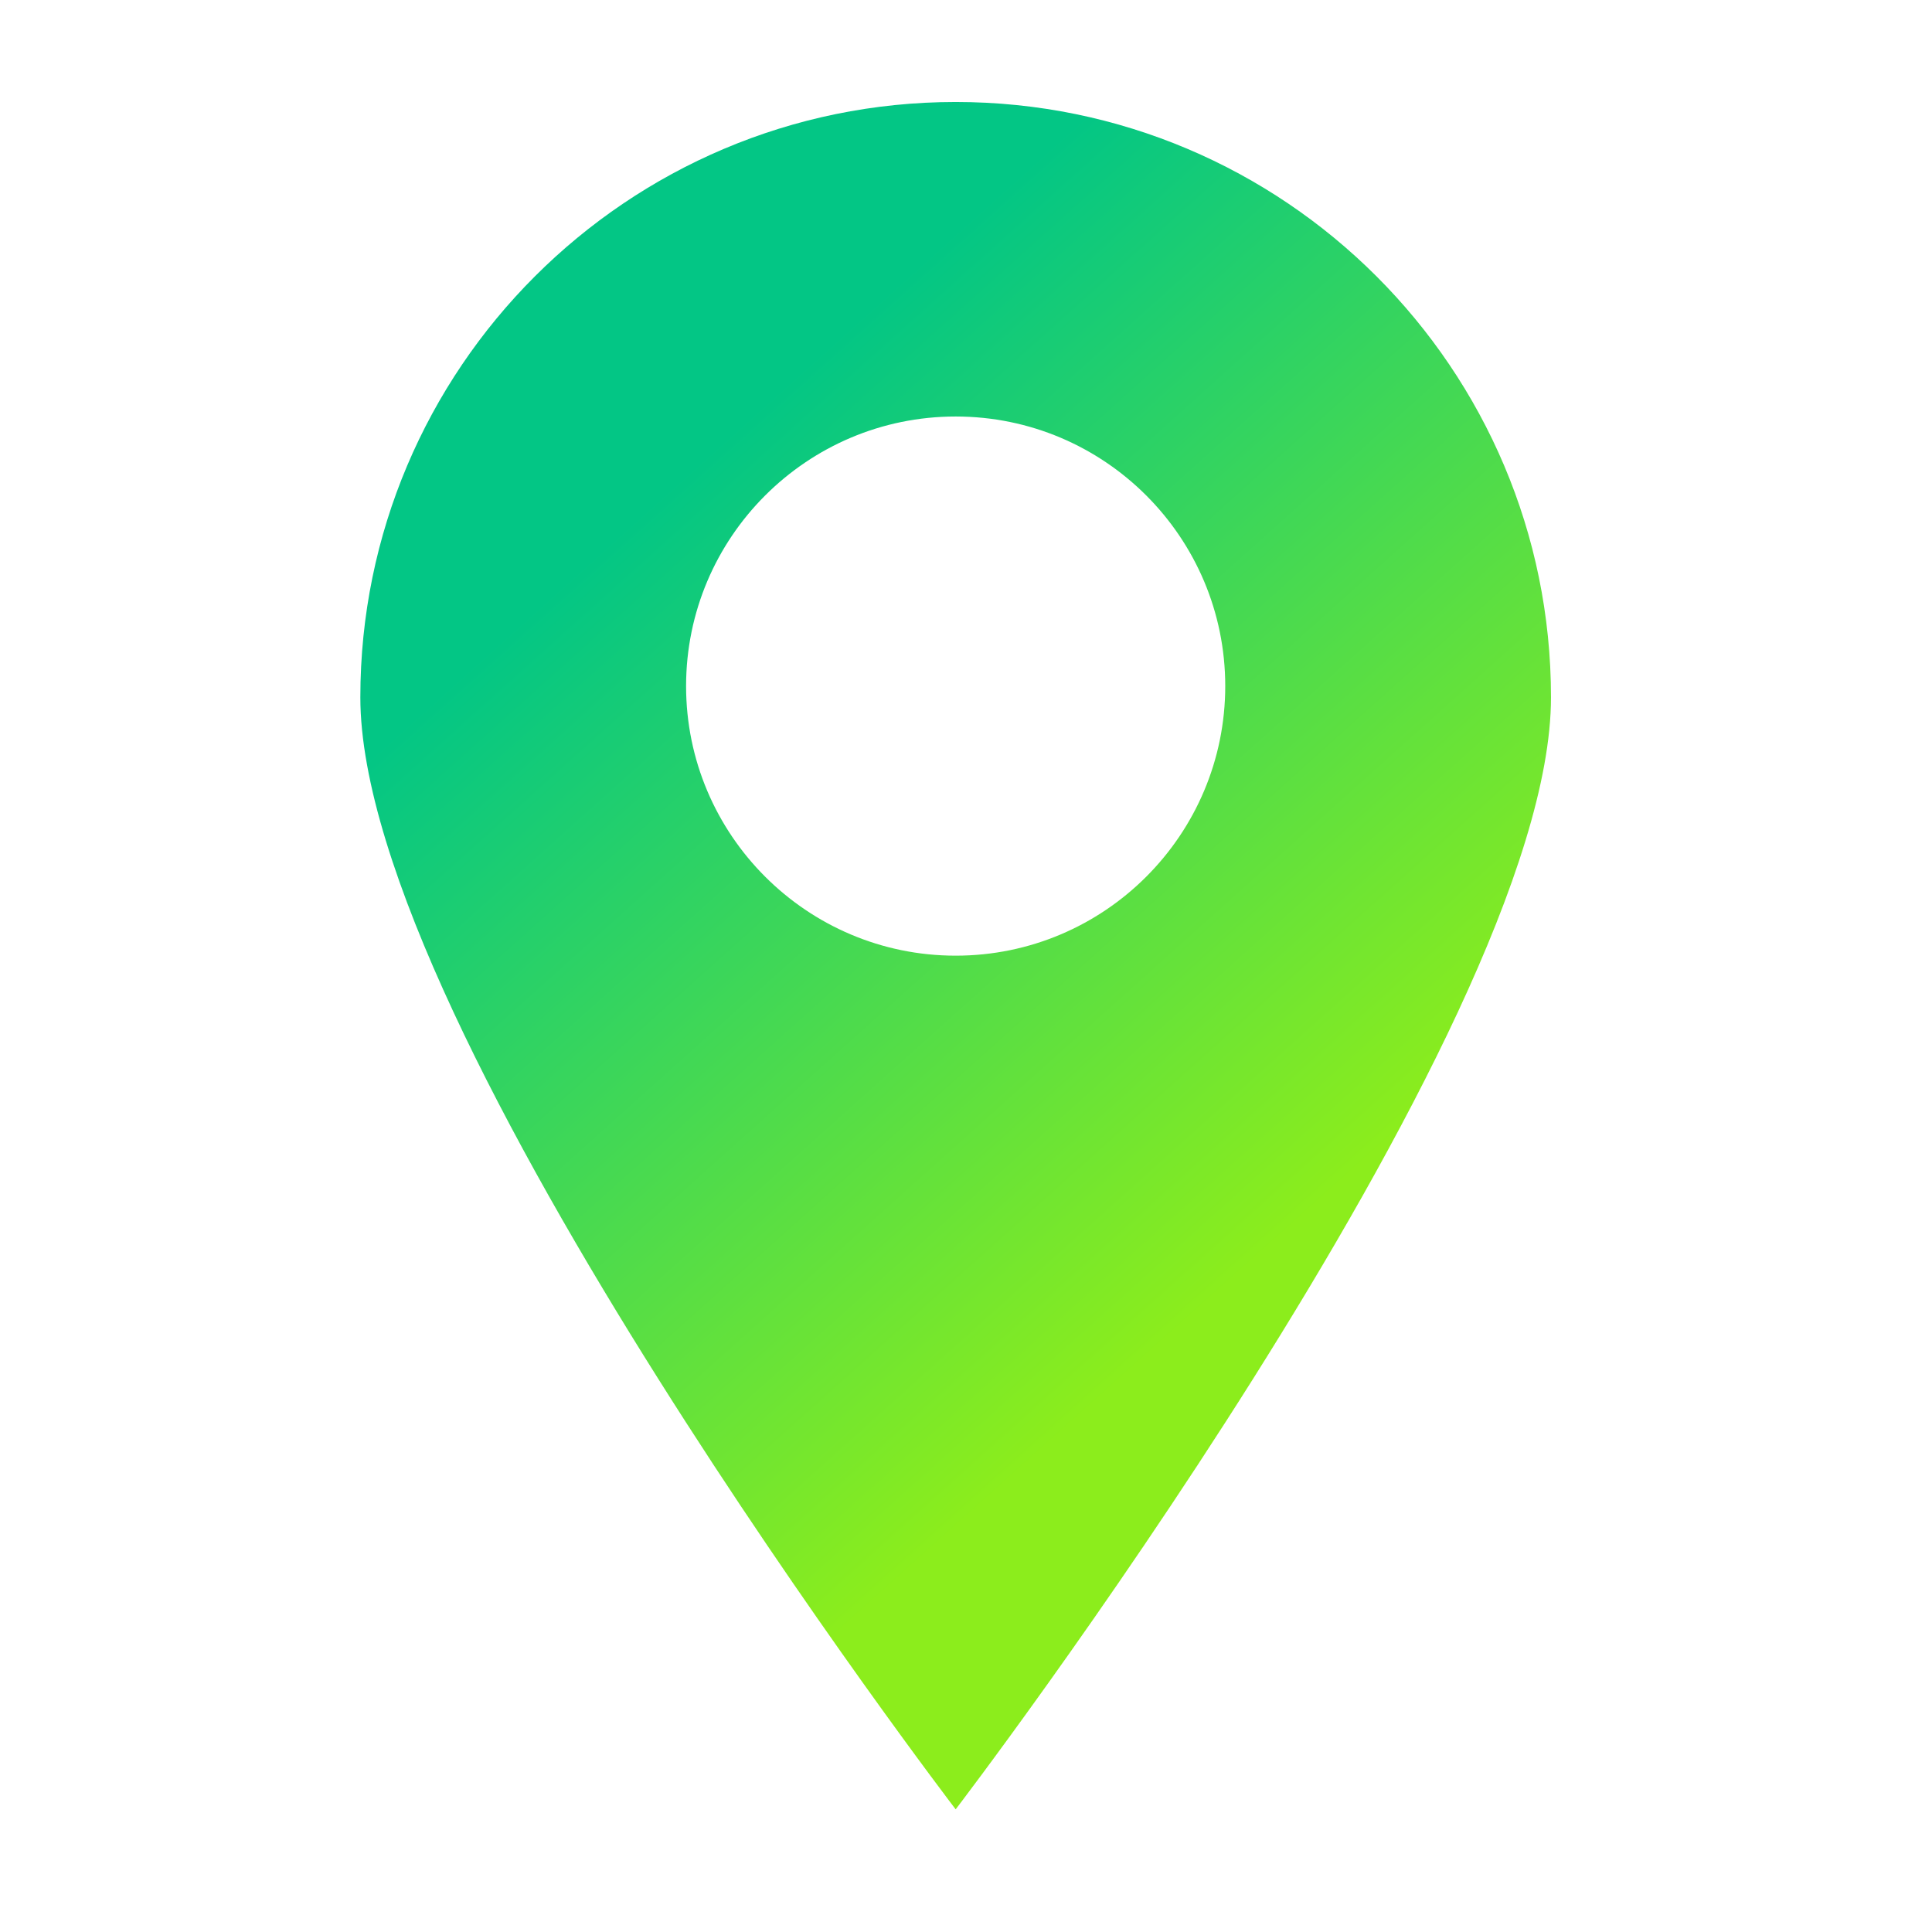 <?xml version="1.0" encoding="UTF-8" standalone="no"?> <svg xmlns="http://www.w3.org/2000/svg" xmlns:xlink="http://www.w3.org/1999/xlink" xmlns:serif="http://www.serif.com/" width="100%" height="100%" viewBox="0 0 86 86" xml:space="preserve" style="fill-rule:evenodd;clip-rule:evenodd;stroke-linejoin:round;stroke-miterlimit:2;"> <g transform="matrix(1,0,0,1,-4256.64,-3511)"> <g id="Монтажная-область4" serif:id="Монтажная область4" transform="matrix(1,0,0,1,134.291,1748.02)"> <rect x="4122.35" y="1762.98" width="85.082" height="85.082" style="fill:none;"></rect> <g transform="matrix(1,0,0,1,-134.291,-1748.02)"> <path d="M4299.18,3591.54C4299.18,3591.54 4272.68,3556.89 4272.68,3542.04C4272.68,3527.41 4284.56,3515.54 4299.18,3515.54C4313.81,3515.54 4325.68,3527.41 4325.68,3542.04C4325.68,3556.89 4299.18,3591.54 4299.18,3591.54ZM4299.18,3529.54C4305.81,3529.54 4311.18,3534.92 4311.18,3541.54C4311.18,3548.16 4305.81,3553.54 4299.18,3553.54C4292.56,3553.54 4287.18,3548.16 4287.18,3541.54C4287.18,3534.92 4292.56,3529.54 4299.18,3529.54Z" style="fill:url(#_Linear1);"></path> </g> </g> </g> <defs> <linearGradient id="_Linear1" x1="0" y1="0" x2="1" y2="0" gradientUnits="userSpaceOnUse" gradientTransform="matrix(-28.816,-32,32,-28.816,4316,3564)"><stop offset="0" style="stop-color:rgb(140,237,28);stop-opacity:1"></stop><stop offset="1" style="stop-color:rgb(3,198,133);stop-opacity:1"></stop></linearGradient> </defs> </svg> 